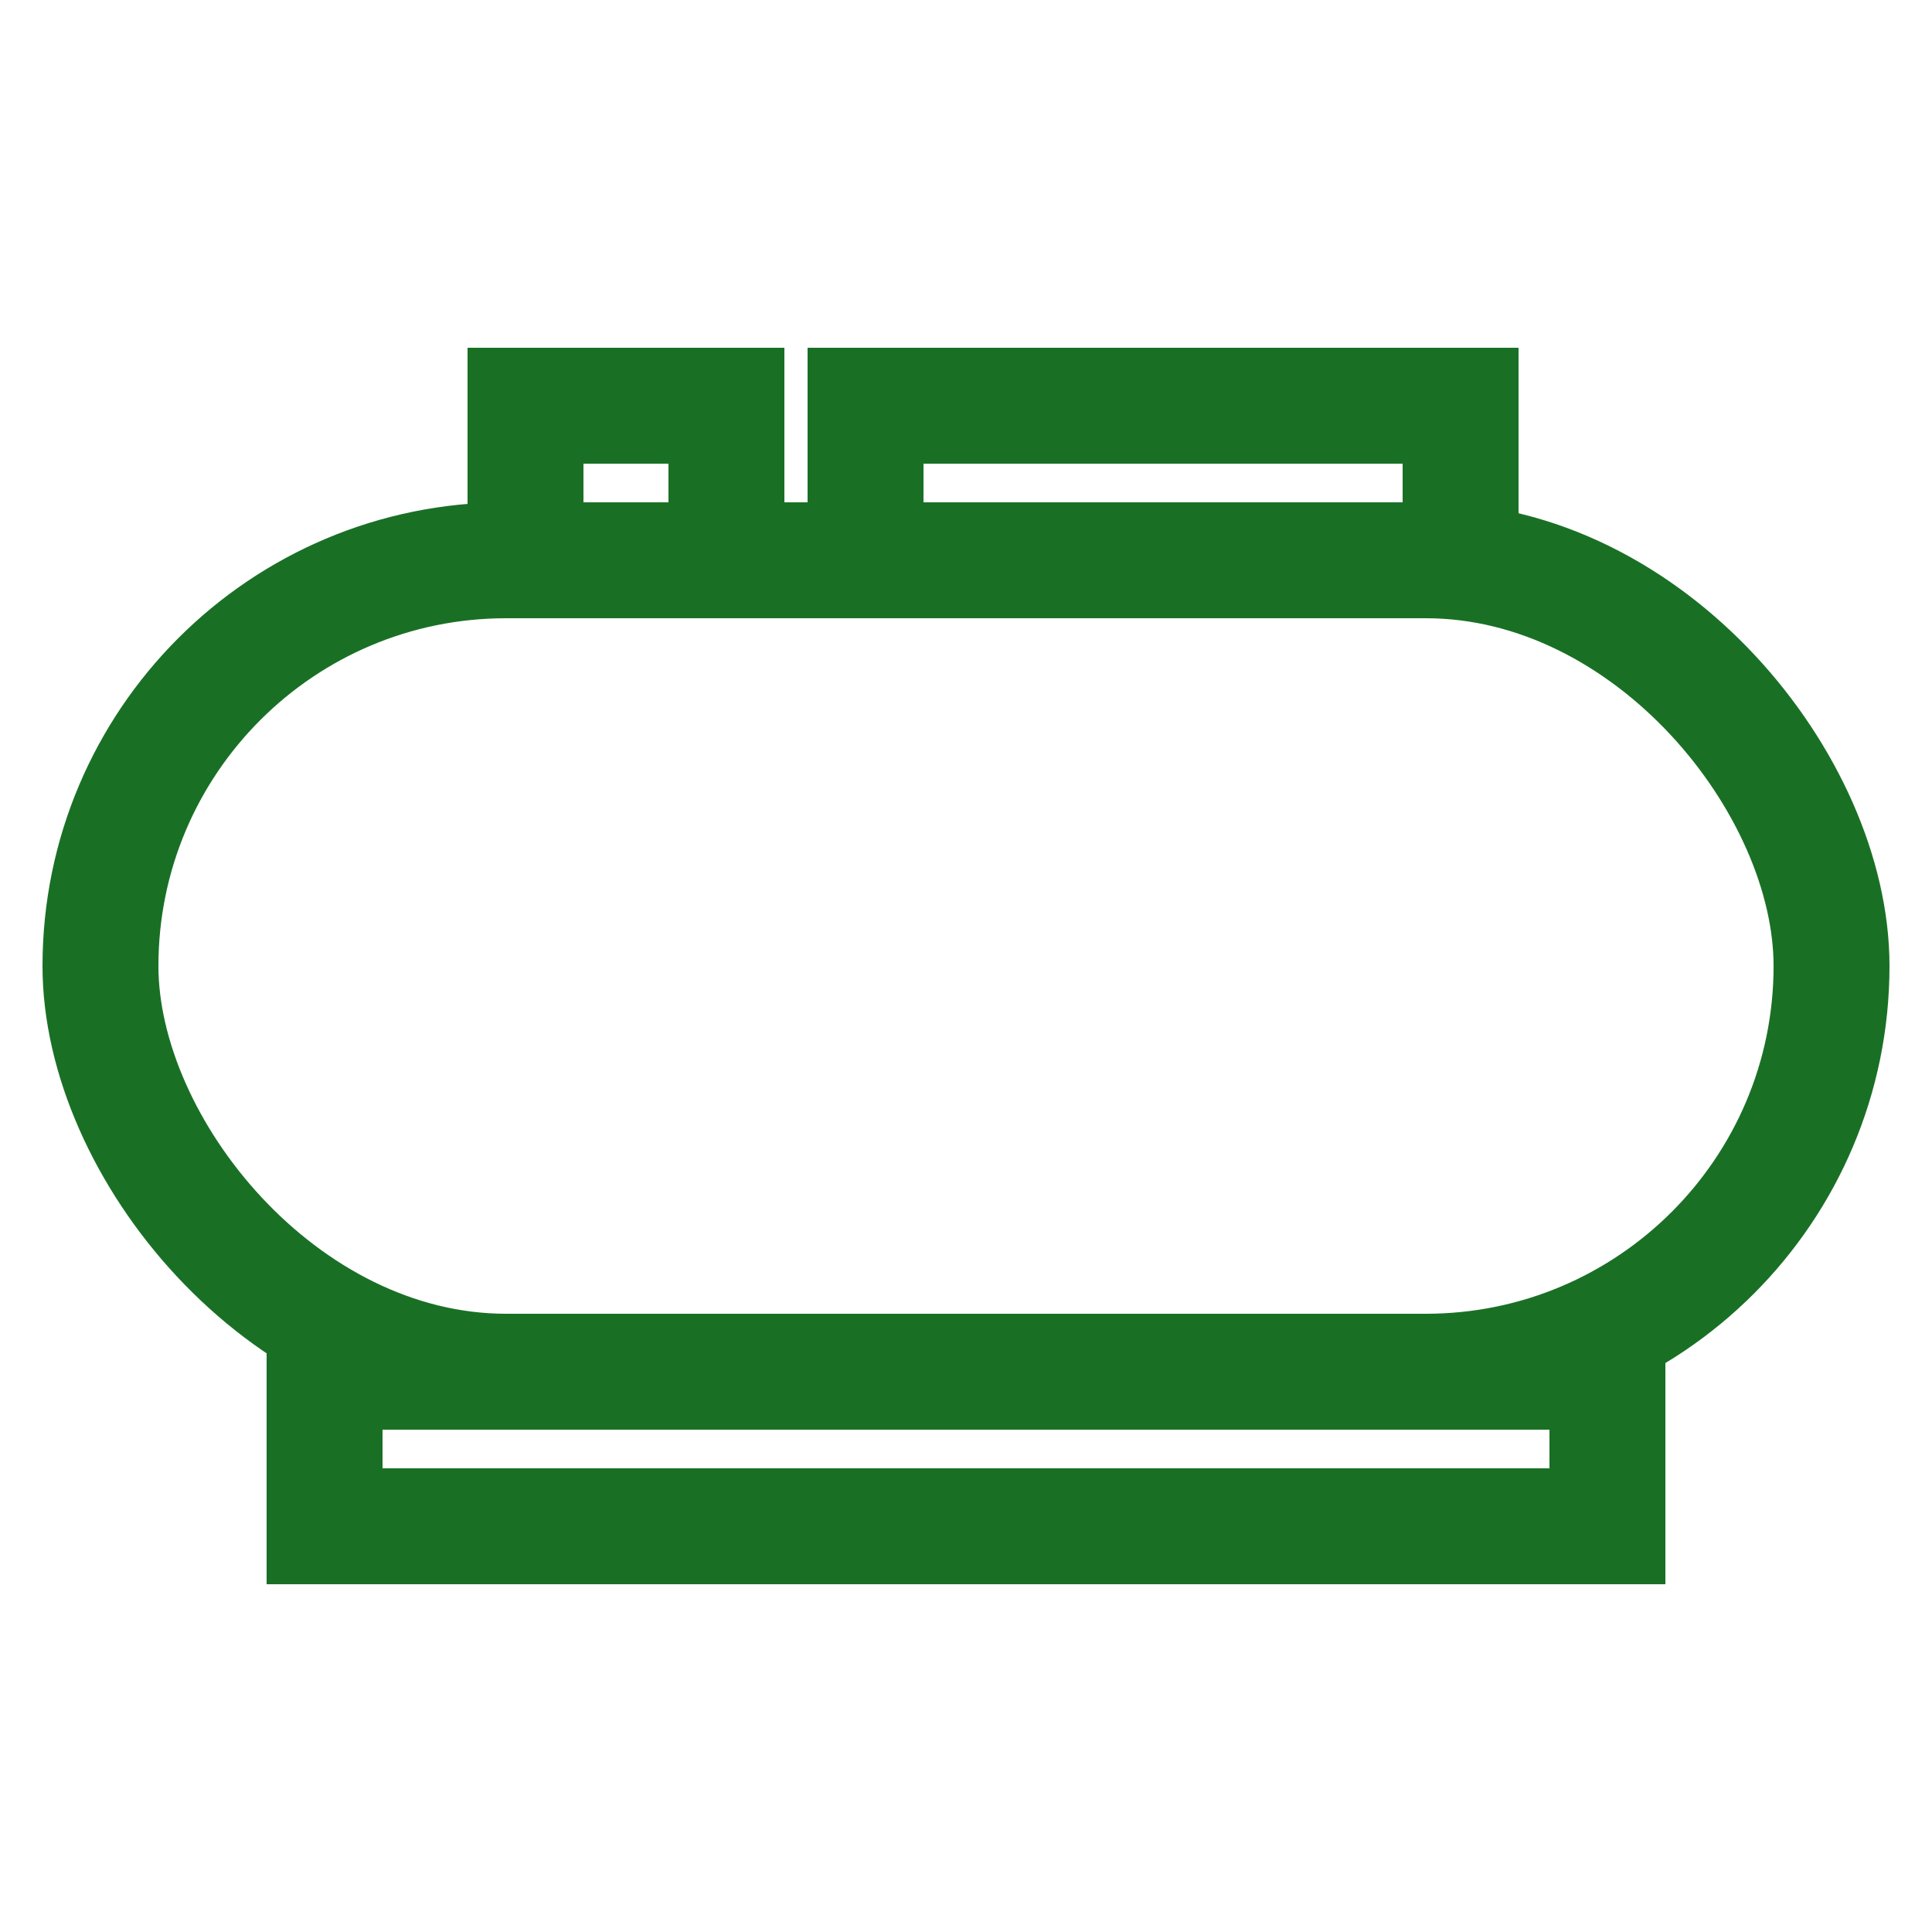 <?xml version="1.0" encoding="UTF-8"?>
<svg id="Layer_1" xmlns="http://www.w3.org/2000/svg" viewBox="0 0 250 250">
  <defs>
    <style>
      .cls-1 {
        fill: none;
        stroke: #197025;
        stroke-linecap: round;
        stroke-miterlimit: 10;
        stroke-width: 15px;
      }
    </style>
  </defs>
  <rect class="cls-1" x="42" y="177.5" width="166" height="20"/>
  <rect class="cls-1" x="68" y="52.5" width="26" height="20"/>
  <rect class="cls-1" x="112" y="52.5" width="77" height="20"/>
  <rect class="cls-1" x="13" y="72.5" width="224" height="105" rx="52.5" ry="52.5"/>
</svg>